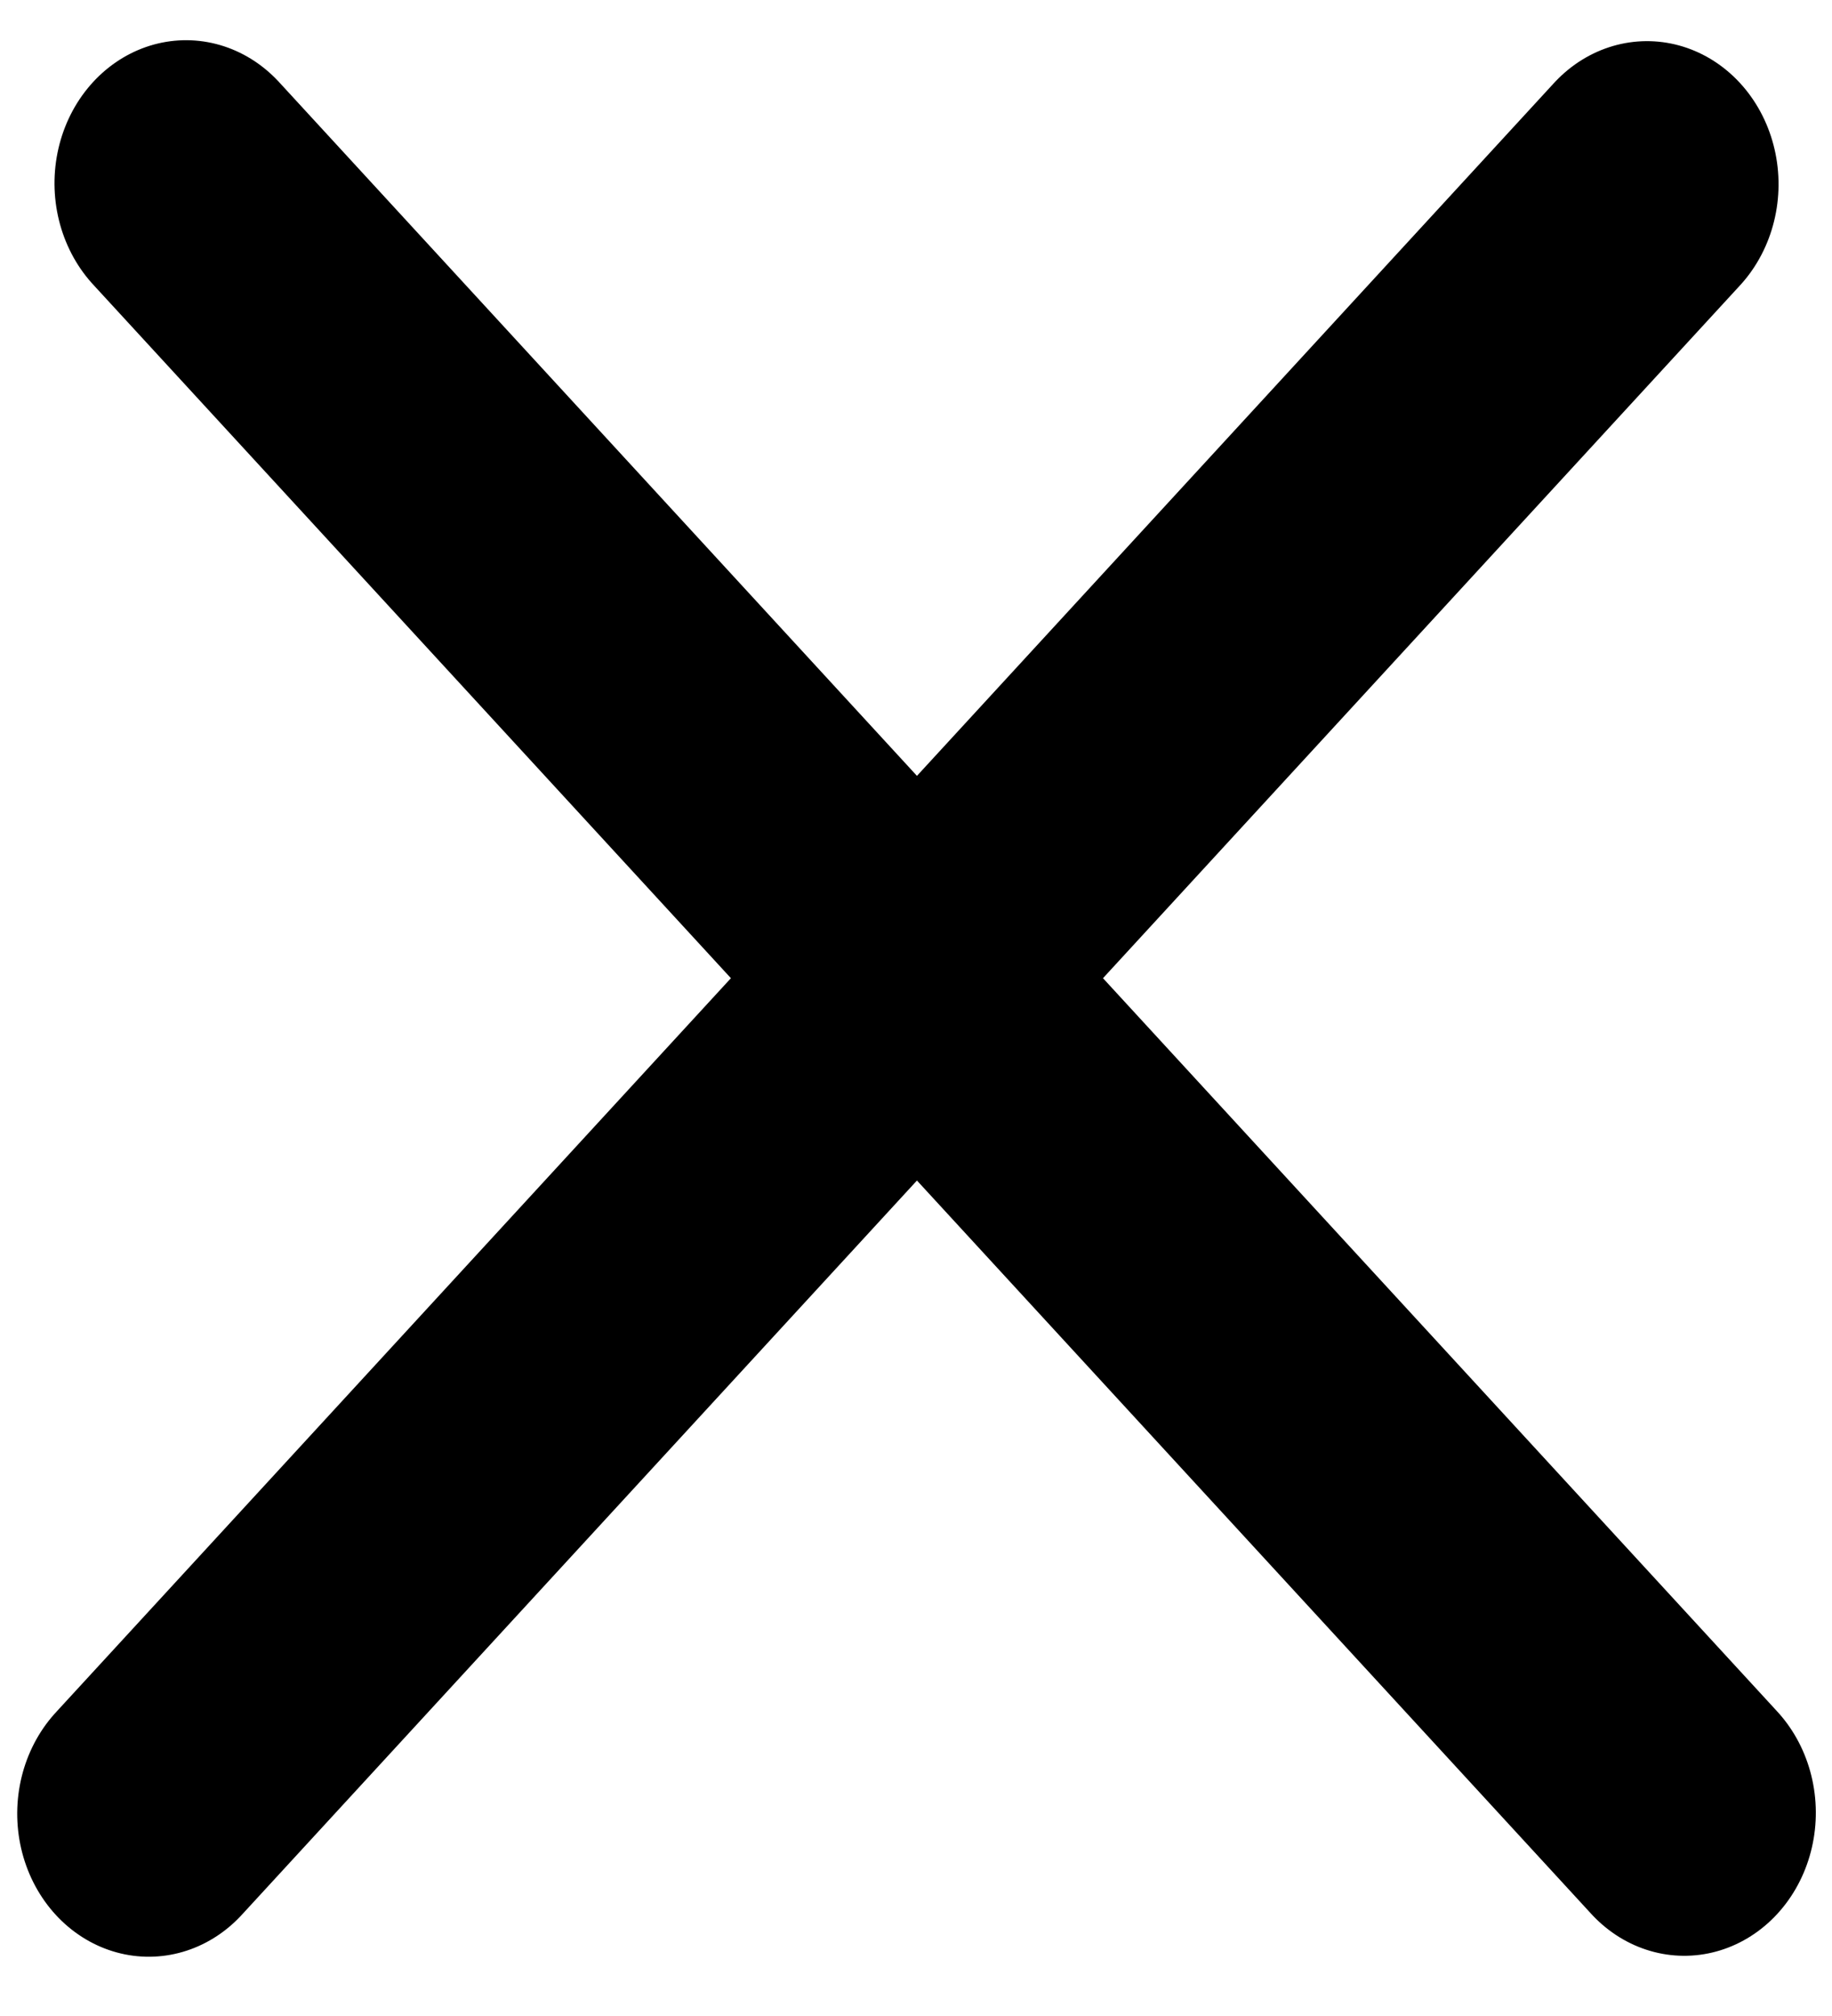 <svg width="10" height="11" viewBox="0 0 10 11" fill="none" xmlns="http://www.w3.org/2000/svg">
<line x1="0.75" y1="-0.75" x2="12.83" y2="-0.75" transform="matrix(0.677 0.736 -0.677 0.736 0 1)" stroke="black" stroke-width="1.5" stroke-linecap="round"/>
<line x1="0.75" y1="-0.75" x2="12.83" y2="-0.75" transform="matrix(0.677 -0.736 0.677 0.736 0.812 11)" stroke="black" stroke-width="1.5" stroke-linecap="round"/>
</svg>
